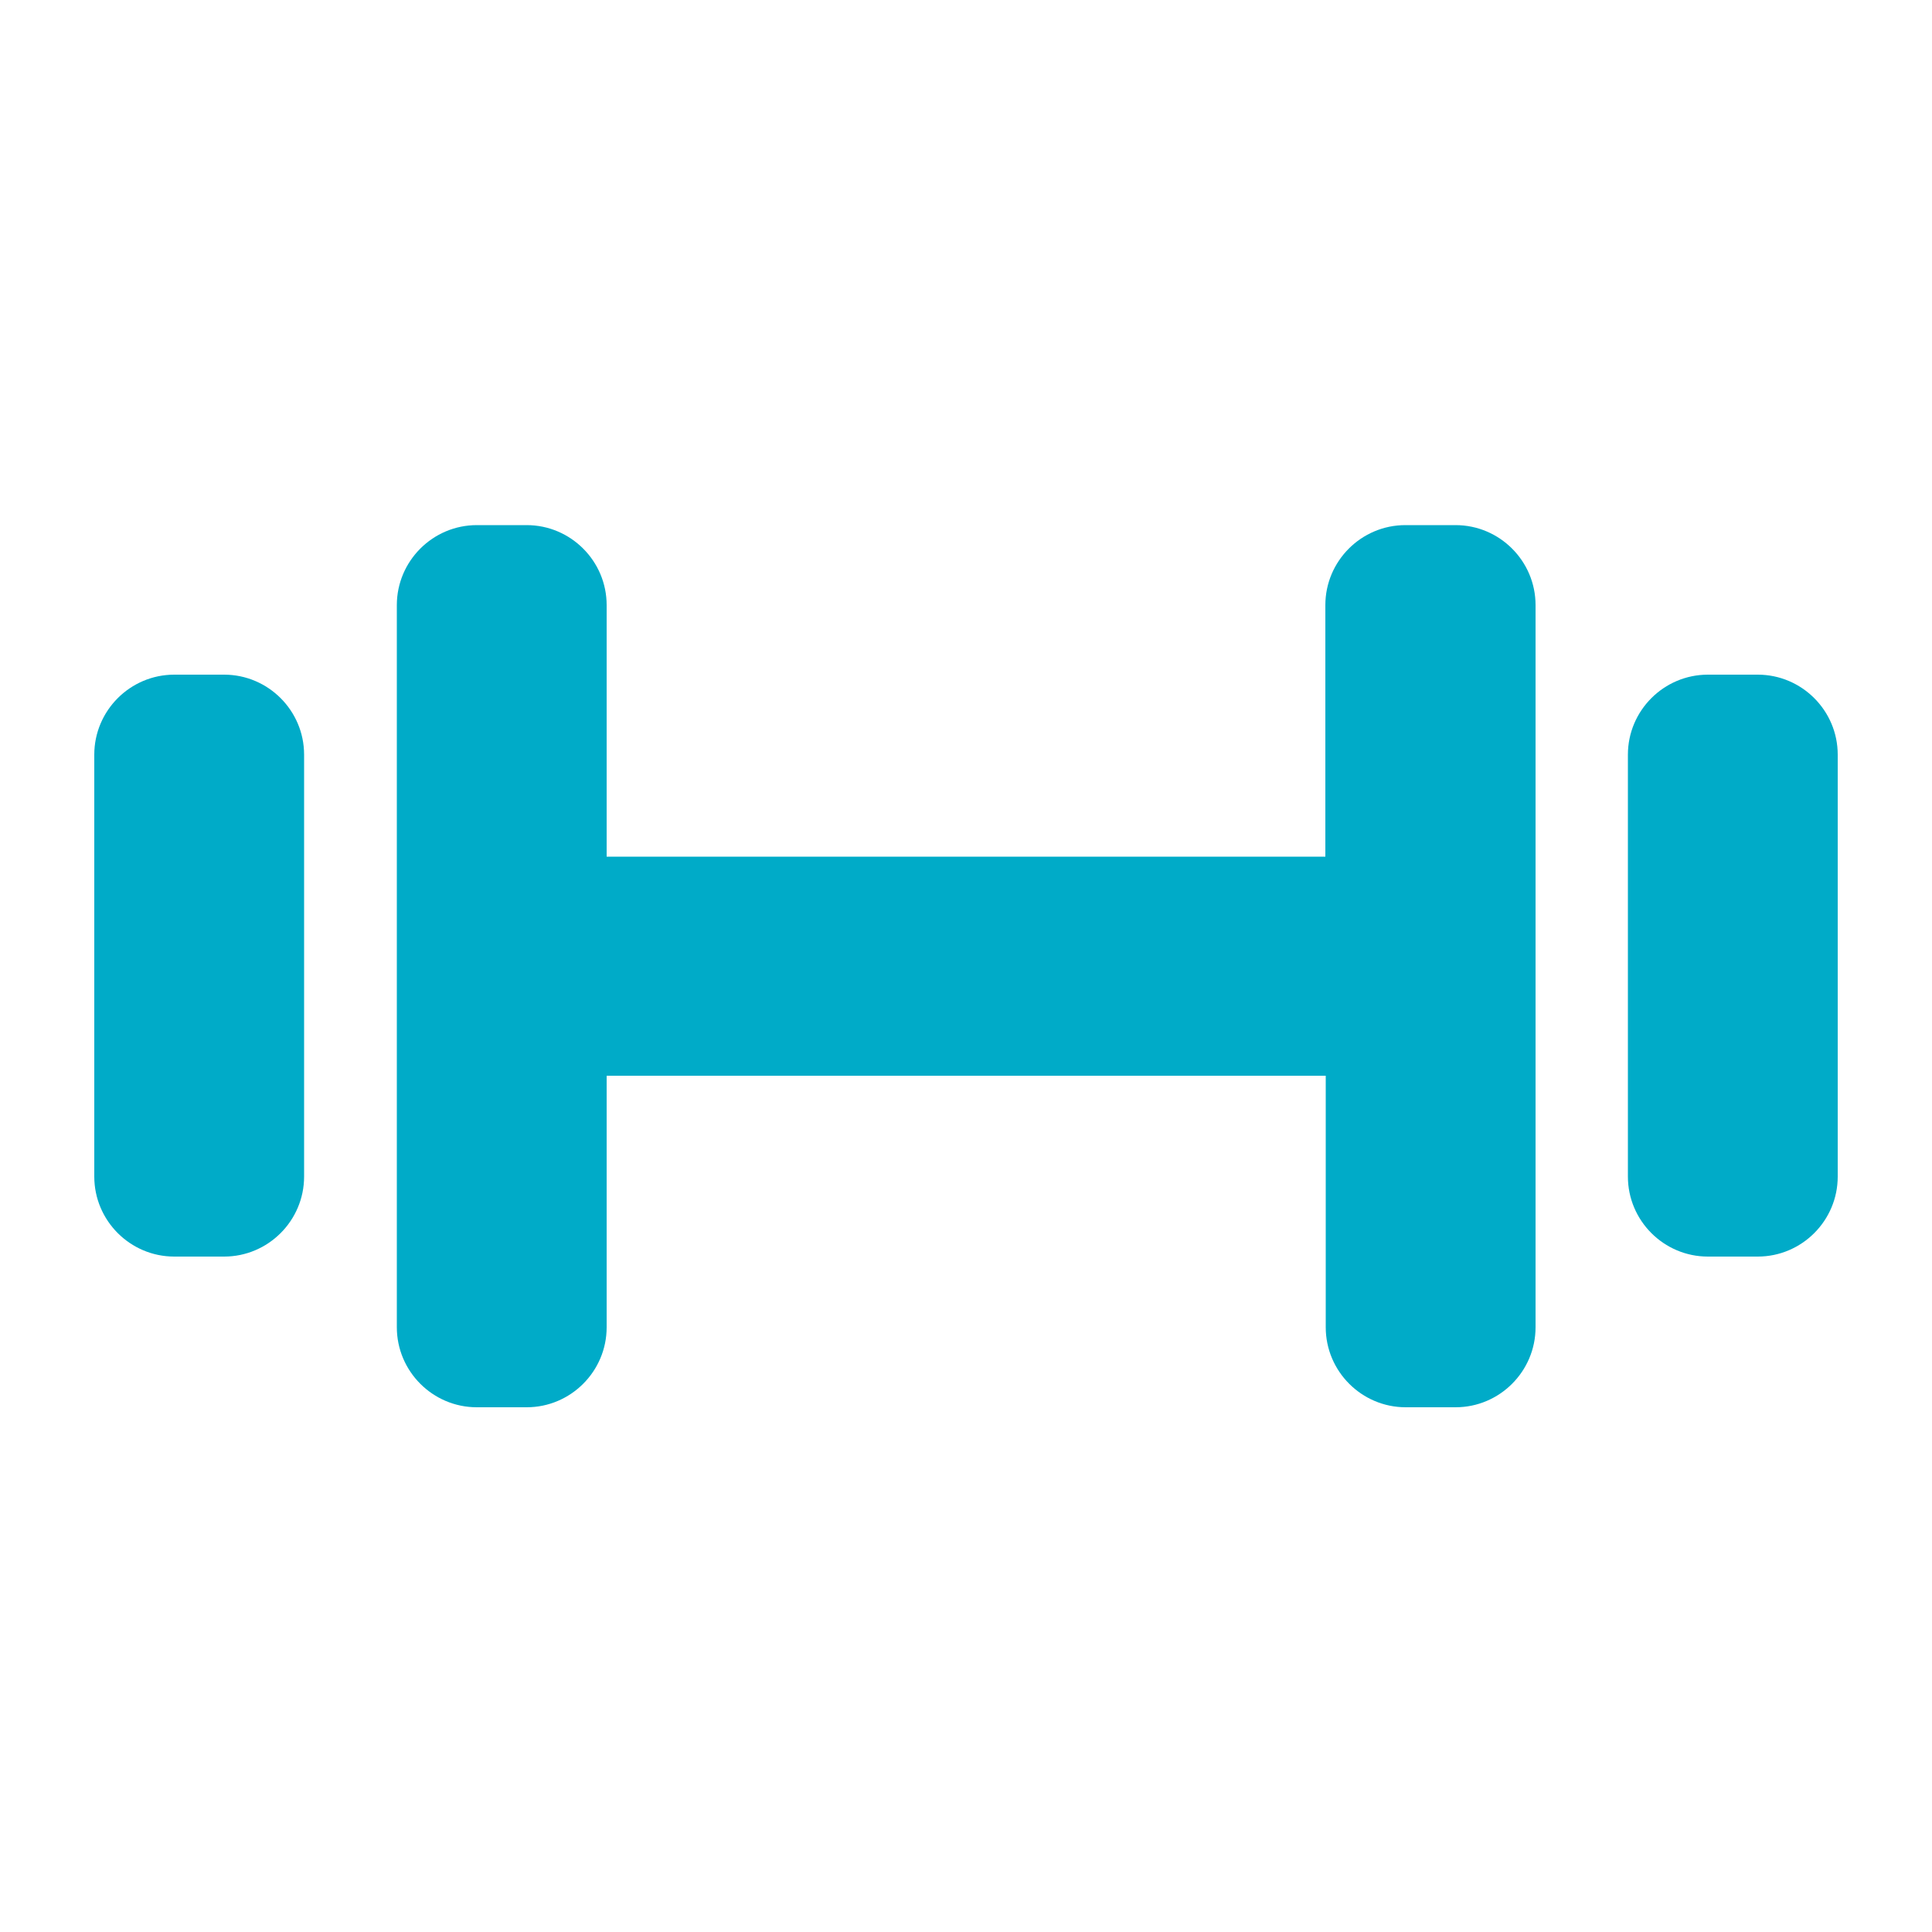 <?xml version="1.0" encoding="UTF-8"?>
<svg id="Layer_1" xmlns="http://www.w3.org/2000/svg" version="1.1" viewBox="0 0 50 50">
  <!-- Generator: Adobe Illustrator 29.6.1, SVG Export Plug-In . SVG Version: 2.1.1 Build 9)  -->
  <path d="M37.66,13.59h-1.29c-1.14,0-2.07.93-2.07,2.07v6.51H15.7v-6.51c0-1.14-.93-2.07-2.07-2.07h-1.29c-1.14,0-2.07.93-2.07,2.07v18.69c0,1.14.93,2.07,2.07,2.07h1.29c1.14,0,2.07-.93,2.07-2.07v-6.51h18.61v6.51c0,1.14.93,2.07,2.07,2.07h1.29c1.14,0,2.07-.93,2.07-2.07V15.66c0-1.14-.93-2.07-2.07-2.07h0Z" fill="#00abc8"/>
  <path d="M5.8,17.46h-1.29c-1.14,0-2.07.93-2.07,2.07v10.92c0,1.14.93,2.07,2.07,2.07h1.29c1.14,0,2.07-.93,2.07-2.07v-10.92c0-1.14-.93-2.07-2.07-2.07Z" fill="#00abc8"/>
  <path d="M45.49,17.46h-1.29c-1.14,0-2.07.93-2.07,2.07v10.92c0,1.14.93,2.07,2.07,2.07h1.29c1.14,0,2.07-.93,2.07-2.07v-10.92c0-1.14-.93-2.07-2.07-2.07Z" fill="#00abc8"/>
</svg>